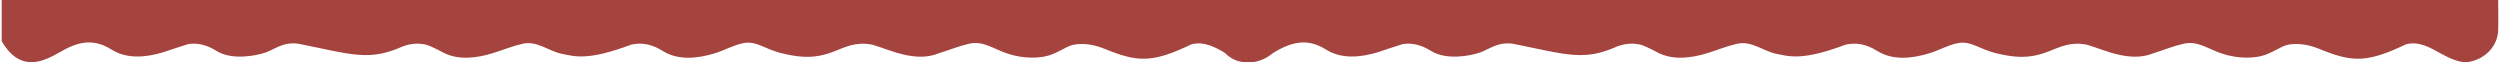 <?xml version="1.0" encoding="UTF-8"?>
<svg xmlns="http://www.w3.org/2000/svg" width="1442" height="36" viewBox="0 0 1442 36" fill="none">
  <path d="M701.5 4.091L701.5 23.741C705.722 31.026 711.907 37.123 721.467 35.631C726.129 34.906 730.733 32.591 734.882 30.179C744.743 24.433 753.716 21.597 764.963 28.647C773.74 34.14 784.571 33.186 794.677 30.146C794.677 30.146 805.973 26.316 809.176 25.403C814.253 24.686 819.501 25.672 825.369 29.348C834.285 34.93 848.319 32.184 853.739 30.269C859.159 28.353 863.967 23.944 872.818 25.256C904.431 31.654 913.583 35.338 932.972 26.723C937.421 25.142 941.888 24.637 946.68 25.884C950.111 26.984 956.712 30.587 956.712 30.587C965.196 34.718 975.253 33.594 984.65 30.701C990.412 28.924 996.027 26.593 1001.89 25.256C1010.35 23.317 1017 29.519 1024.55 31.035C1032.11 32.551 1039.47 35.158 1064.62 25.745C1070.3 24.482 1076.12 25.208 1082.72 29.348C1091.63 34.93 1102.68 33.863 1112.94 30.701C1118.7 28.924 1122.8 26.357 1128.66 25.012C1137.12 23.072 1141.49 28.688 1152.84 31.035C1181.23 37.848 1184.56 22.233 1203.58 25.745C1213.35 28.508 1228.43 36.373 1242.12 30.701C1247.88 28.924 1253.5 26.593 1259.36 25.256C1267.82 23.317 1273.43 28.264 1282.02 31.035C1290.61 33.806 1300.84 34.197 1308.24 30.994C1315.64 27.791 1317 25.477 1323.9 25.379C1330.81 25.281 1335.71 27.351 1341.26 29.592C1357.62 35.859 1366.32 35.859 1387.8 25.534C1395.24 23.667 1401.41 27.278 1407.81 30.831C1412.74 33.578 1419.2 36.634 1424.22 35.68C1433.83 33.855 1440.63 26.373 1440.96 17.49C1441.11 13.26 1440.96 0 1440.96 0L701.5 0L701.5 4.091Z" fill="#A5443E"></path>
  <path d="M0.976 4.091L0.976 23.741C5.197 31.026 11.383 37.123 20.943 35.631C25.605 34.906 30.209 32.591 34.358 30.179C44.219 24.433 53.192 21.597 64.439 28.647C73.216 34.14 84.047 33.186 94.153 30.146C94.153 30.146 105.449 26.316 108.651 25.403C113.729 24.686 118.977 25.672 124.845 29.348C133.761 34.93 147.795 32.184 153.215 30.268C158.634 28.353 163.443 23.944 172.294 25.256C203.907 31.654 213.059 35.338 232.447 26.723C236.897 25.142 241.363 24.637 246.155 25.884C249.587 26.984 256.188 30.586 256.188 30.586C264.672 34.718 274.729 33.594 284.126 30.7C289.887 28.924 295.503 26.593 301.362 25.256C309.83 23.317 316.472 29.519 324.027 31.035C331.582 32.55 338.941 35.158 364.1 25.745C369.772 24.482 375.591 25.207 382.193 29.348C391.108 34.93 402.16 33.863 412.412 30.7C418.174 28.924 422.273 26.357 428.133 25.012C436.601 23.072 440.961 28.687 452.314 31.035C480.708 37.848 484.033 22.233 503.055 25.745C512.826 28.508 527.903 36.373 541.595 30.701C547.357 28.924 552.972 26.593 558.832 25.256C567.3 23.317 572.907 28.264 581.497 31.035C590.087 33.806 600.315 34.197 607.715 30.994C615.115 27.791 616.476 25.476 623.379 25.379C630.282 25.281 635.188 27.351 640.738 29.592C657.095 35.859 665.799 35.859 687.273 25.534C694.714 23.667 700.884 27.277 707.281 30.831C712.22 33.577 718.675 36.634 723.695 35.68C733.304 33.855 740.109 26.373 740.435 17.49C740.582 13.26 740.435 4.57707e-05 740.435 4.57707e-05L0.976 -1.88749e-05L0.976 4.091Z" fill="#A5443E"></path>
</svg>
